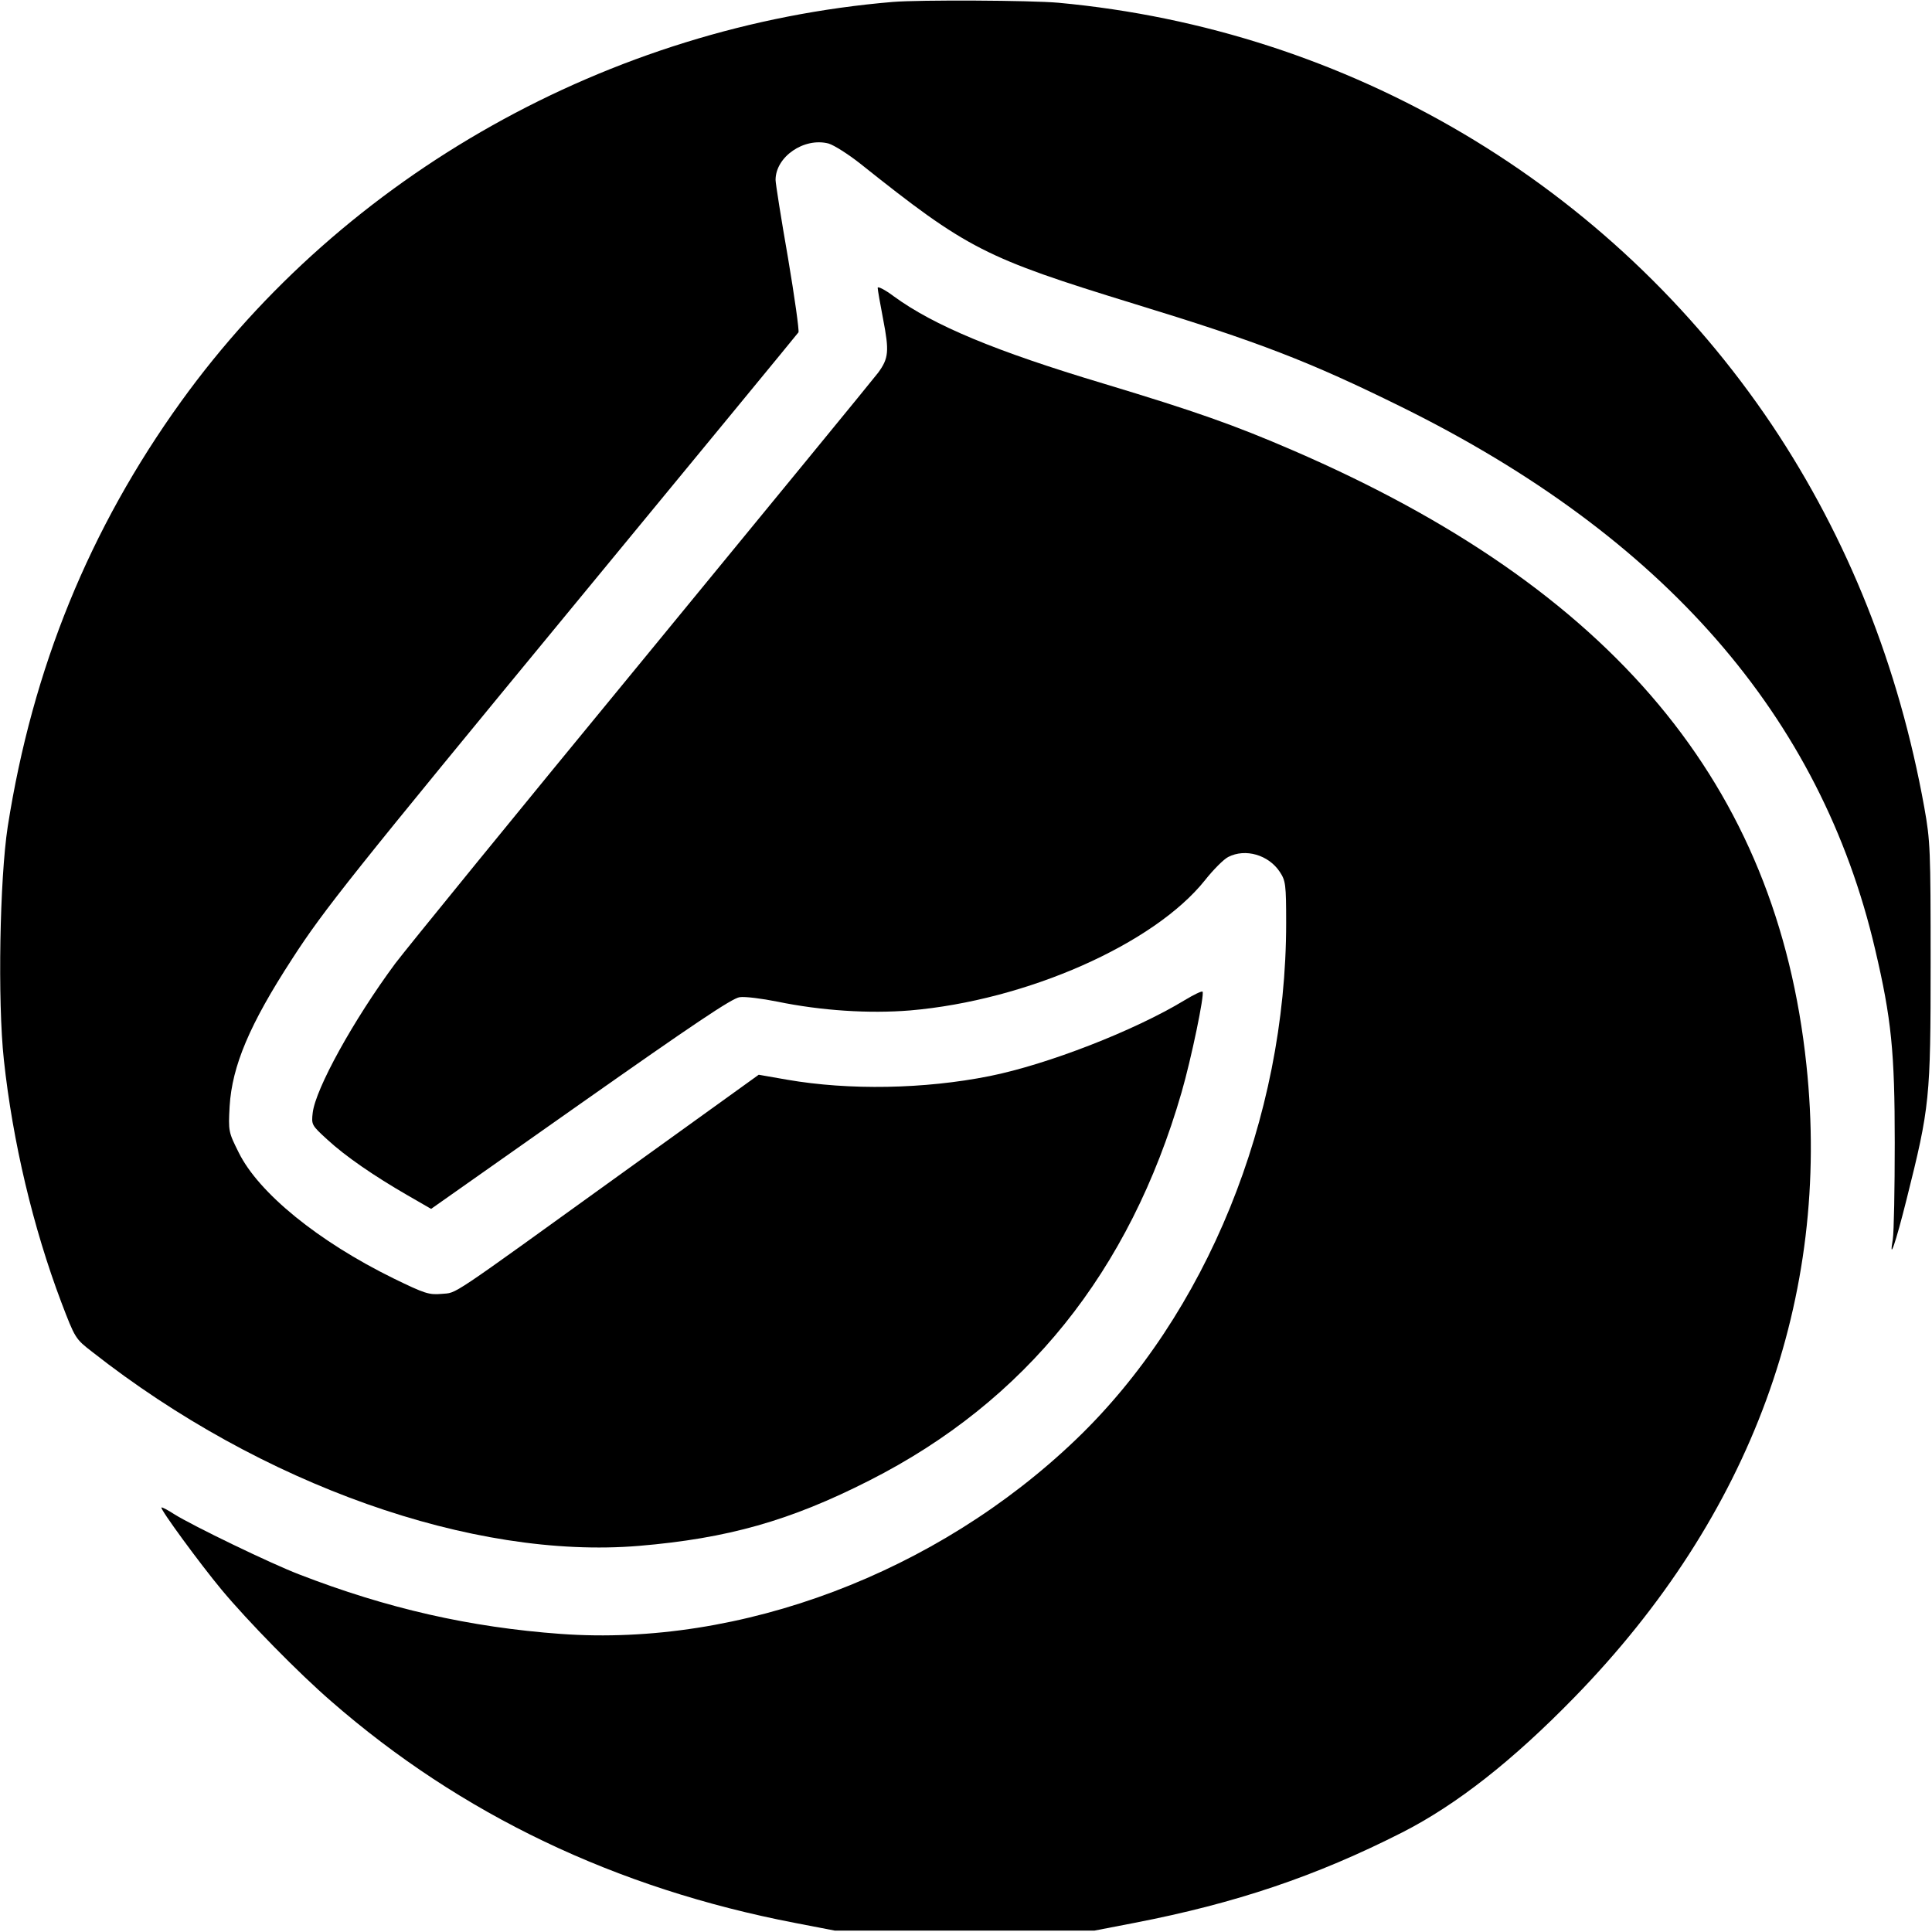 <?xml version="1.0" standalone="no"?>
<!DOCTYPE svg PUBLIC "-//W3C//DTD SVG 20010904//EN"
 "http://www.w3.org/TR/2001/REC-SVG-20010904/DTD/svg10.dtd">
<svg version="1.0" xmlns="http://www.w3.org/2000/svg"
 width="700pt" height="700pt" viewBox="0 0 700 700"
 preserveAspectRatio="xMidYMid meet">
<g transform="translate(0,700) scale(0.1,-0.1)"
fill="#000000" stroke="none">
<path d="M3235 6993 c-1025 -86 -1986 -625 -2579 -1448 -332 -461 -538 -966
-628 -1540 -29 -189 -37 -632 -14 -845 32 -297 106 -608 208 -878 50 -131 51
-133 112 -180 613 -482 1379 -753 1981 -703 321 27 548 91 835 237 566 287
943 756 1131 1406 35 121 84 356 76 365 -3 3 -32 -11 -65 -31 -181 -110 -497
-233 -707 -275 -235 -47 -508 -52 -733 -13 l-103 18 -482 -347 c-659 -475
-608 -441 -667 -447 -46 -4 -61 1 -174 56 -273 134 -489 310 -561 456 -37 74
-38 77 -33 168 9 146 72 296 226 533 116 180 219 308 1028 1290 440 534 803
975 807 981 3 6 -14 128 -38 270 -25 143 -45 270 -45 282 0 84 103 155 192
132 20 -6 72 -39 115 -73 389 -310 450 -341 993 -508 451 -138 635 -209 969
-374 949 -469 1518 -1120 1715 -1965 59 -251 71 -371 71 -700 0 -168 -3 -325
-7 -350 -15 -87 10 -15 50 145 84 335 87 365 87 855 0 412 -1 442 -23 565 -92
510 -277 974 -551 1384 -585 872 -1534 1434 -2586 1531 -100 9 -504 11 -600 3z"/>
<path d="M3180 5957 c0 -6 9 -58 20 -115 22 -114 20 -140 -18 -192 -14 -19
-398 -487 -852 -1040 -455 -553 -858 -1048 -898 -1101 -151 -204 -289 -454
-299 -541 -5 -43 -4 -45 53 -97 65 -60 168 -131 291 -202 l85 -49 541 381
c405 285 550 383 577 386 19 3 81 -5 136 -16 160 -33 333 -44 481 -32 422 36
884 240 1069 472 30 38 68 76 84 84 62 32 146 8 187 -54 21 -32 23 -45 23
-185 0 -709 -289 -1419 -762 -1872 -504 -483 -1214 -751 -1866 -704 -329 24
-629 92 -949 216 -104 40 -385 176 -452 218 -23 15 -44 26 -46 24 -6 -5 139
-203 218 -298 94 -113 279 -302 397 -404 470 -410 1031 -678 1680 -803 l145
-28 470 0 470 0 145 28 c367 71 658 169 971 328 196 100 399 259 624 490 641
658 930 1447 840 2291 -107 1014 -701 1725 -1860 2226 -215 93 -355 142 -686
242 -394 118 -616 211 -760 316 -32 24 -59 38 -59 31z"/>
</g>
</svg>
